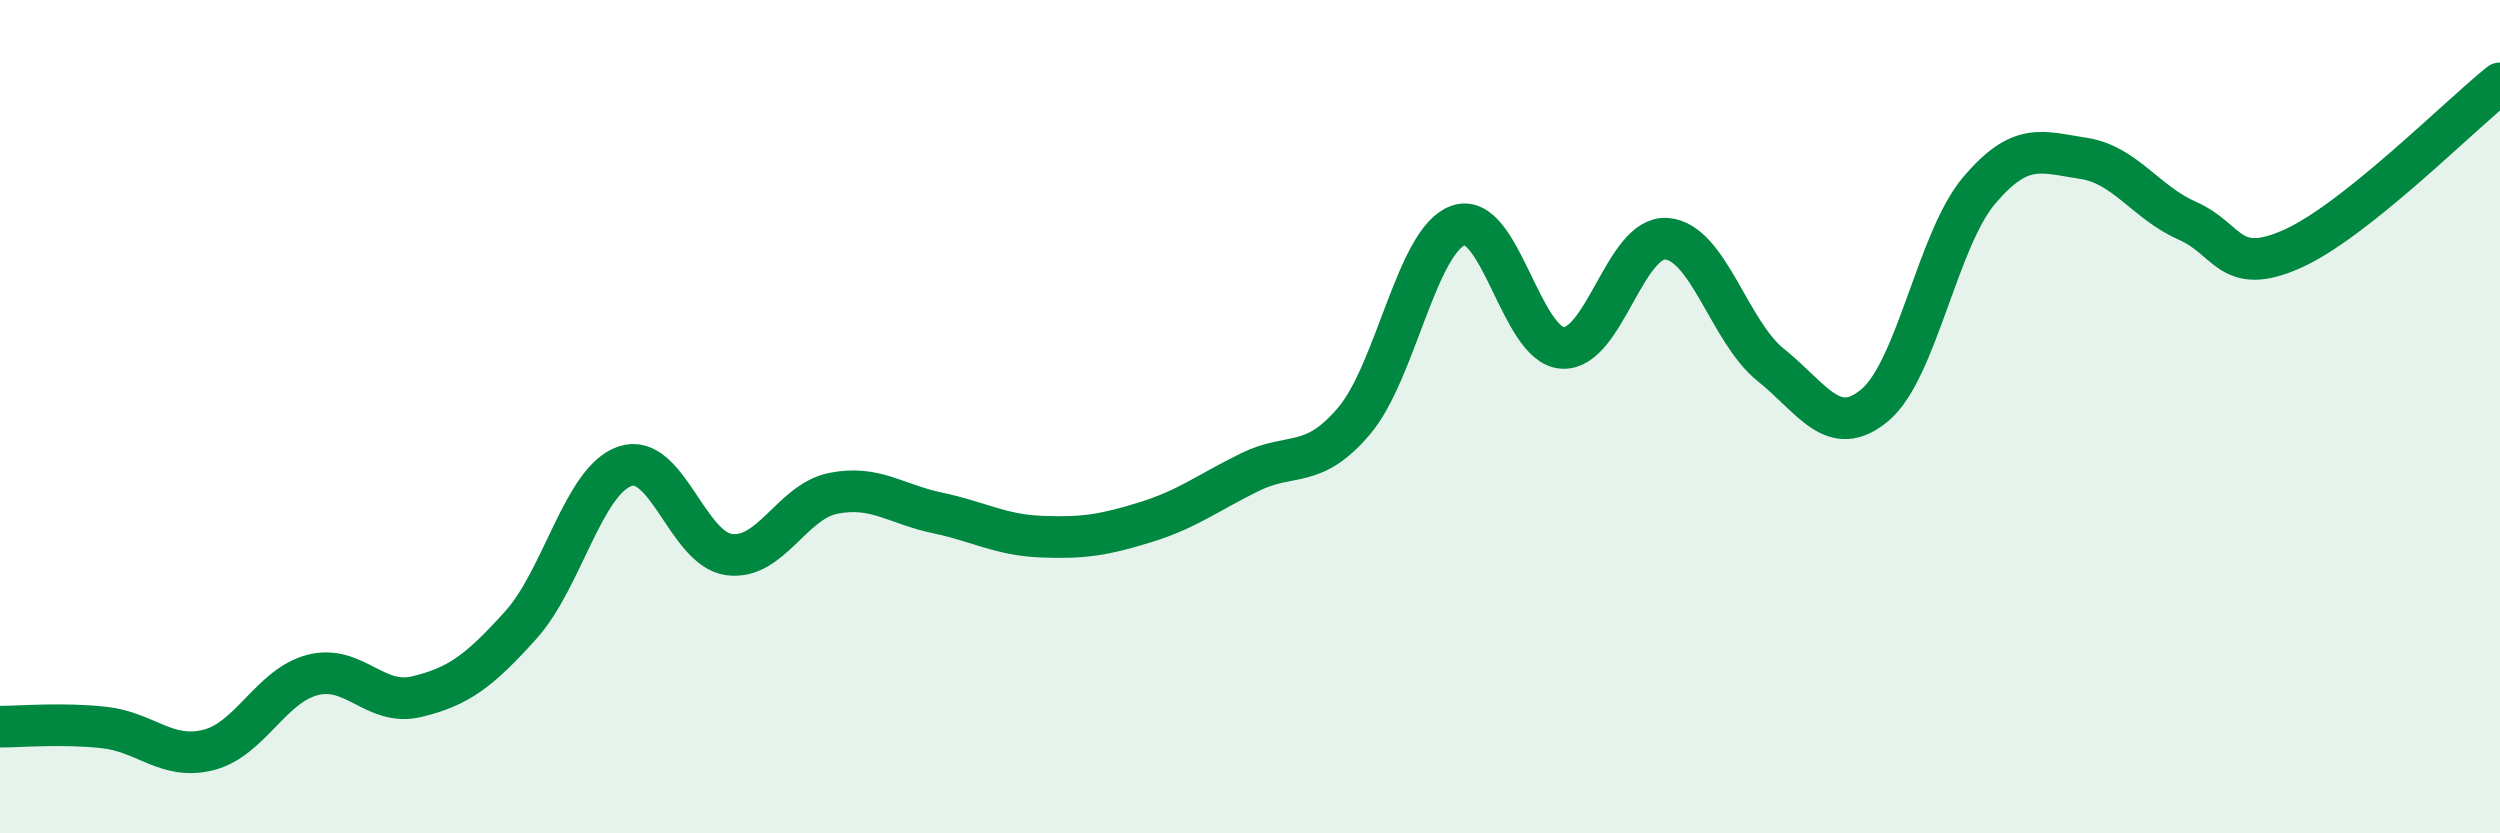 
    <svg width="60" height="20" viewBox="0 0 60 20" xmlns="http://www.w3.org/2000/svg">
      <path
        d="M 0,17.44 C 0.5,17.44 1.5,17.35 2.5,17.46 C 3.5,17.57 4,18.25 5,18 C 6,17.75 6.5,16.46 7.5,16.2 C 8.5,15.94 9,16.96 10,16.72 C 11,16.48 11.5,16.11 12.5,15 C 13.5,13.89 14,11.53 15,11.19 C 16,10.85 16.5,13.18 17.5,13.31 C 18.5,13.44 19,12.04 20,11.84 C 21,11.64 21.5,12.1 22.5,12.31 C 23.5,12.52 24,12.84 25,12.88 C 26,12.92 26.5,12.84 27.5,12.53 C 28.5,12.22 29,11.82 30,11.33 C 31,10.84 31.5,11.28 32.5,10.1 C 33.5,8.92 34,5.76 35,5.41 C 36,5.06 36.5,8.29 37.5,8.35 C 38.5,8.41 39,5.65 40,5.73 C 41,5.81 41.5,7.96 42.5,8.76 C 43.5,9.56 44,10.56 45,9.72 C 46,8.88 46.5,5.75 47.5,4.57 C 48.5,3.39 49,3.65 50,3.8 C 51,3.95 51.5,4.86 52.5,5.3 C 53.5,5.74 53.5,6.64 55,5.98 C 56.5,5.32 59,2.8 60,2L60 20L0 20Z"
        fill="#008740"
        opacity="0.1"
        stroke-linecap="round"
        stroke-linejoin="round"
      />
      <path
        d="M 0,17.44 C 0.5,17.44 1.5,17.35 2.5,17.46 C 3.5,17.57 4,18.25 5,18 C 6,17.75 6.5,16.46 7.5,16.2 C 8.5,15.94 9,16.96 10,16.72 C 11,16.48 11.5,16.11 12.5,15 C 13.5,13.89 14,11.53 15,11.19 C 16,10.85 16.5,13.18 17.5,13.31 C 18.5,13.44 19,12.04 20,11.84 C 21,11.64 21.5,12.1 22.5,12.31 C 23.5,12.52 24,12.84 25,12.88 C 26,12.92 26.5,12.84 27.5,12.53 C 28.5,12.22 29,11.82 30,11.33 C 31,10.84 31.5,11.28 32.5,10.1 C 33.5,8.92 34,5.76 35,5.41 C 36,5.06 36.5,8.29 37.5,8.35 C 38.5,8.41 39,5.65 40,5.73 C 41,5.81 41.5,7.96 42.5,8.76 C 43.5,9.56 44,10.56 45,9.72 C 46,8.88 46.5,5.75 47.5,4.57 C 48.5,3.39 49,3.65 50,3.8 C 51,3.95 51.5,4.86 52.5,5.3 C 53.5,5.74 53.5,6.64 55,5.98 C 56.5,5.32 59,2.8 60,2"
        stroke="#008740"
        stroke-width="1"
        fill="none"
        stroke-linecap="round"
        stroke-linejoin="round"
      />
    </svg>
  